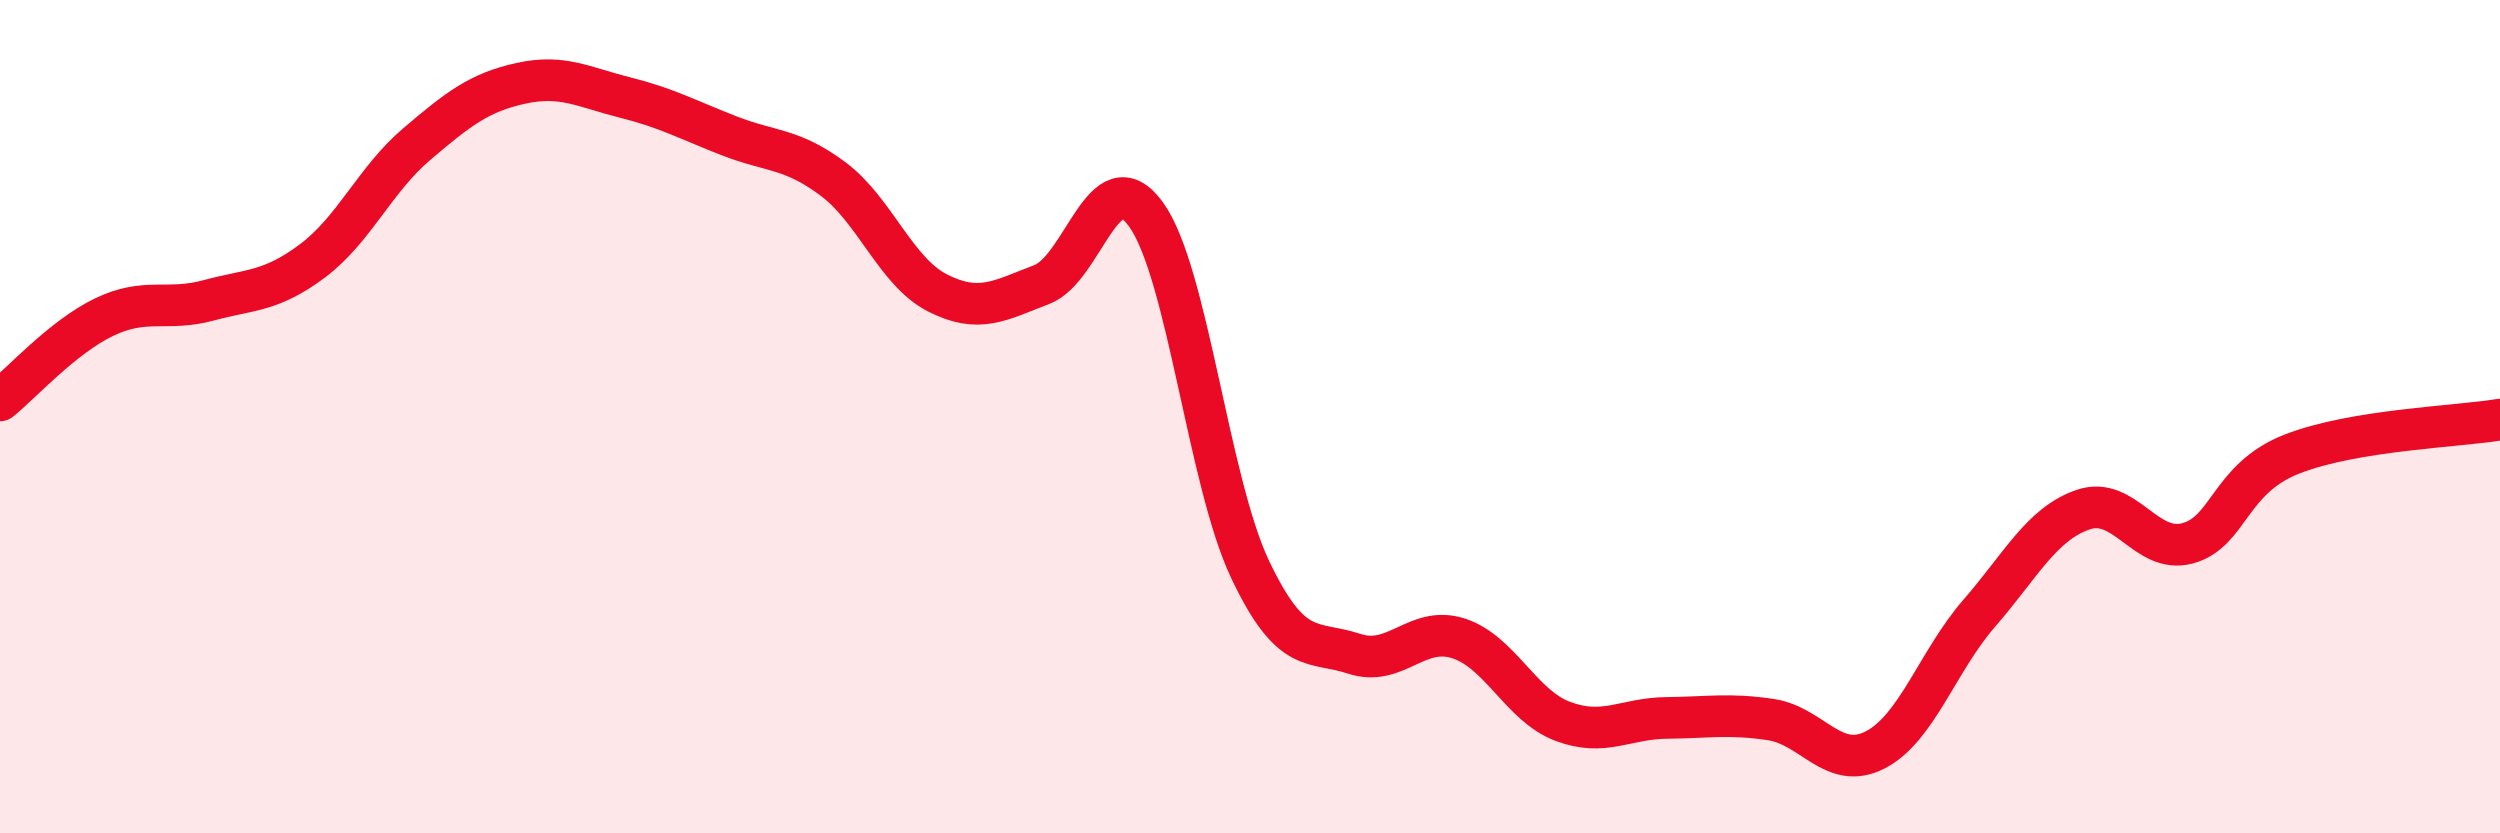 
    <svg width="60" height="20" viewBox="0 0 60 20" xmlns="http://www.w3.org/2000/svg">
      <path
        d="M 0,9.61 C 0.5,9.21 1.5,8.09 2.5,7.61 C 3.5,7.13 4,7.48 5,7.21 C 6,6.94 6.5,7.01 7.5,6.26 C 8.5,5.51 9,4.31 10,3.46 C 11,2.61 11.5,2.22 12.5,2 C 13.5,1.78 14,2.09 15,2.34 C 16,2.59 16.5,2.87 17.5,3.26 C 18.5,3.65 19,3.55 20,4.3 C 21,5.05 21.5,6.52 22.5,7.03 C 23.5,7.54 24,7.21 25,6.83 C 26,6.45 26.5,3.77 27.5,5.14 C 28.5,6.51 29,11.55 30,13.66 C 31,15.77 31.5,15.36 32.5,15.69 C 33.5,16.02 34,15 35,15.32 C 36,15.64 36.5,16.93 37.5,17.31 C 38.5,17.69 39,17.24 40,17.23 C 41,17.22 41.5,17.12 42.5,17.27 C 43.5,17.42 44,18.51 45,18 C 46,17.49 46.5,15.87 47.5,14.72 C 48.5,13.57 49,12.57 50,12.23 C 51,11.89 51.5,13.31 52.5,13.04 C 53.5,12.77 53.5,11.49 55,10.9 C 56.5,10.31 59,10.24 60,10.07L60 20L0 20Z"
        fill="#EB0A25"
        opacity="0.1"
        stroke-linecap="round"
        stroke-linejoin="round"
      />
      <path
        d="M 0,9.61 C 0.5,9.21 1.5,8.09 2.5,7.61 C 3.5,7.13 4,7.48 5,7.21 C 6,6.94 6.5,7.01 7.5,6.26 C 8.5,5.51 9,4.31 10,3.46 C 11,2.61 11.5,2.22 12.5,2 C 13.5,1.78 14,2.09 15,2.34 C 16,2.59 16.5,2.87 17.5,3.26 C 18.5,3.65 19,3.55 20,4.3 C 21,5.05 21.5,6.52 22.5,7.03 C 23.5,7.54 24,7.21 25,6.83 C 26,6.45 26.5,3.77 27.5,5.14 C 28.5,6.51 29,11.55 30,13.66 C 31,15.77 31.5,15.36 32.5,15.69 C 33.5,16.02 34,15 35,15.32 C 36,15.64 36.5,16.93 37.5,17.31 C 38.5,17.69 39,17.24 40,17.23 C 41,17.22 41.5,17.12 42.5,17.27 C 43.5,17.42 44,18.51 45,18 C 46,17.49 46.5,15.87 47.5,14.72 C 48.5,13.57 49,12.57 50,12.23 C 51,11.89 51.5,13.31 52.5,13.04 C 53.5,12.77 53.5,11.49 55,10.9 C 56.5,10.31 59,10.24 60,10.07"
        stroke="#EB0A25"
        stroke-width="1"
        fill="none"
        stroke-linecap="round"
        stroke-linejoin="round"
      />
    </svg>
  